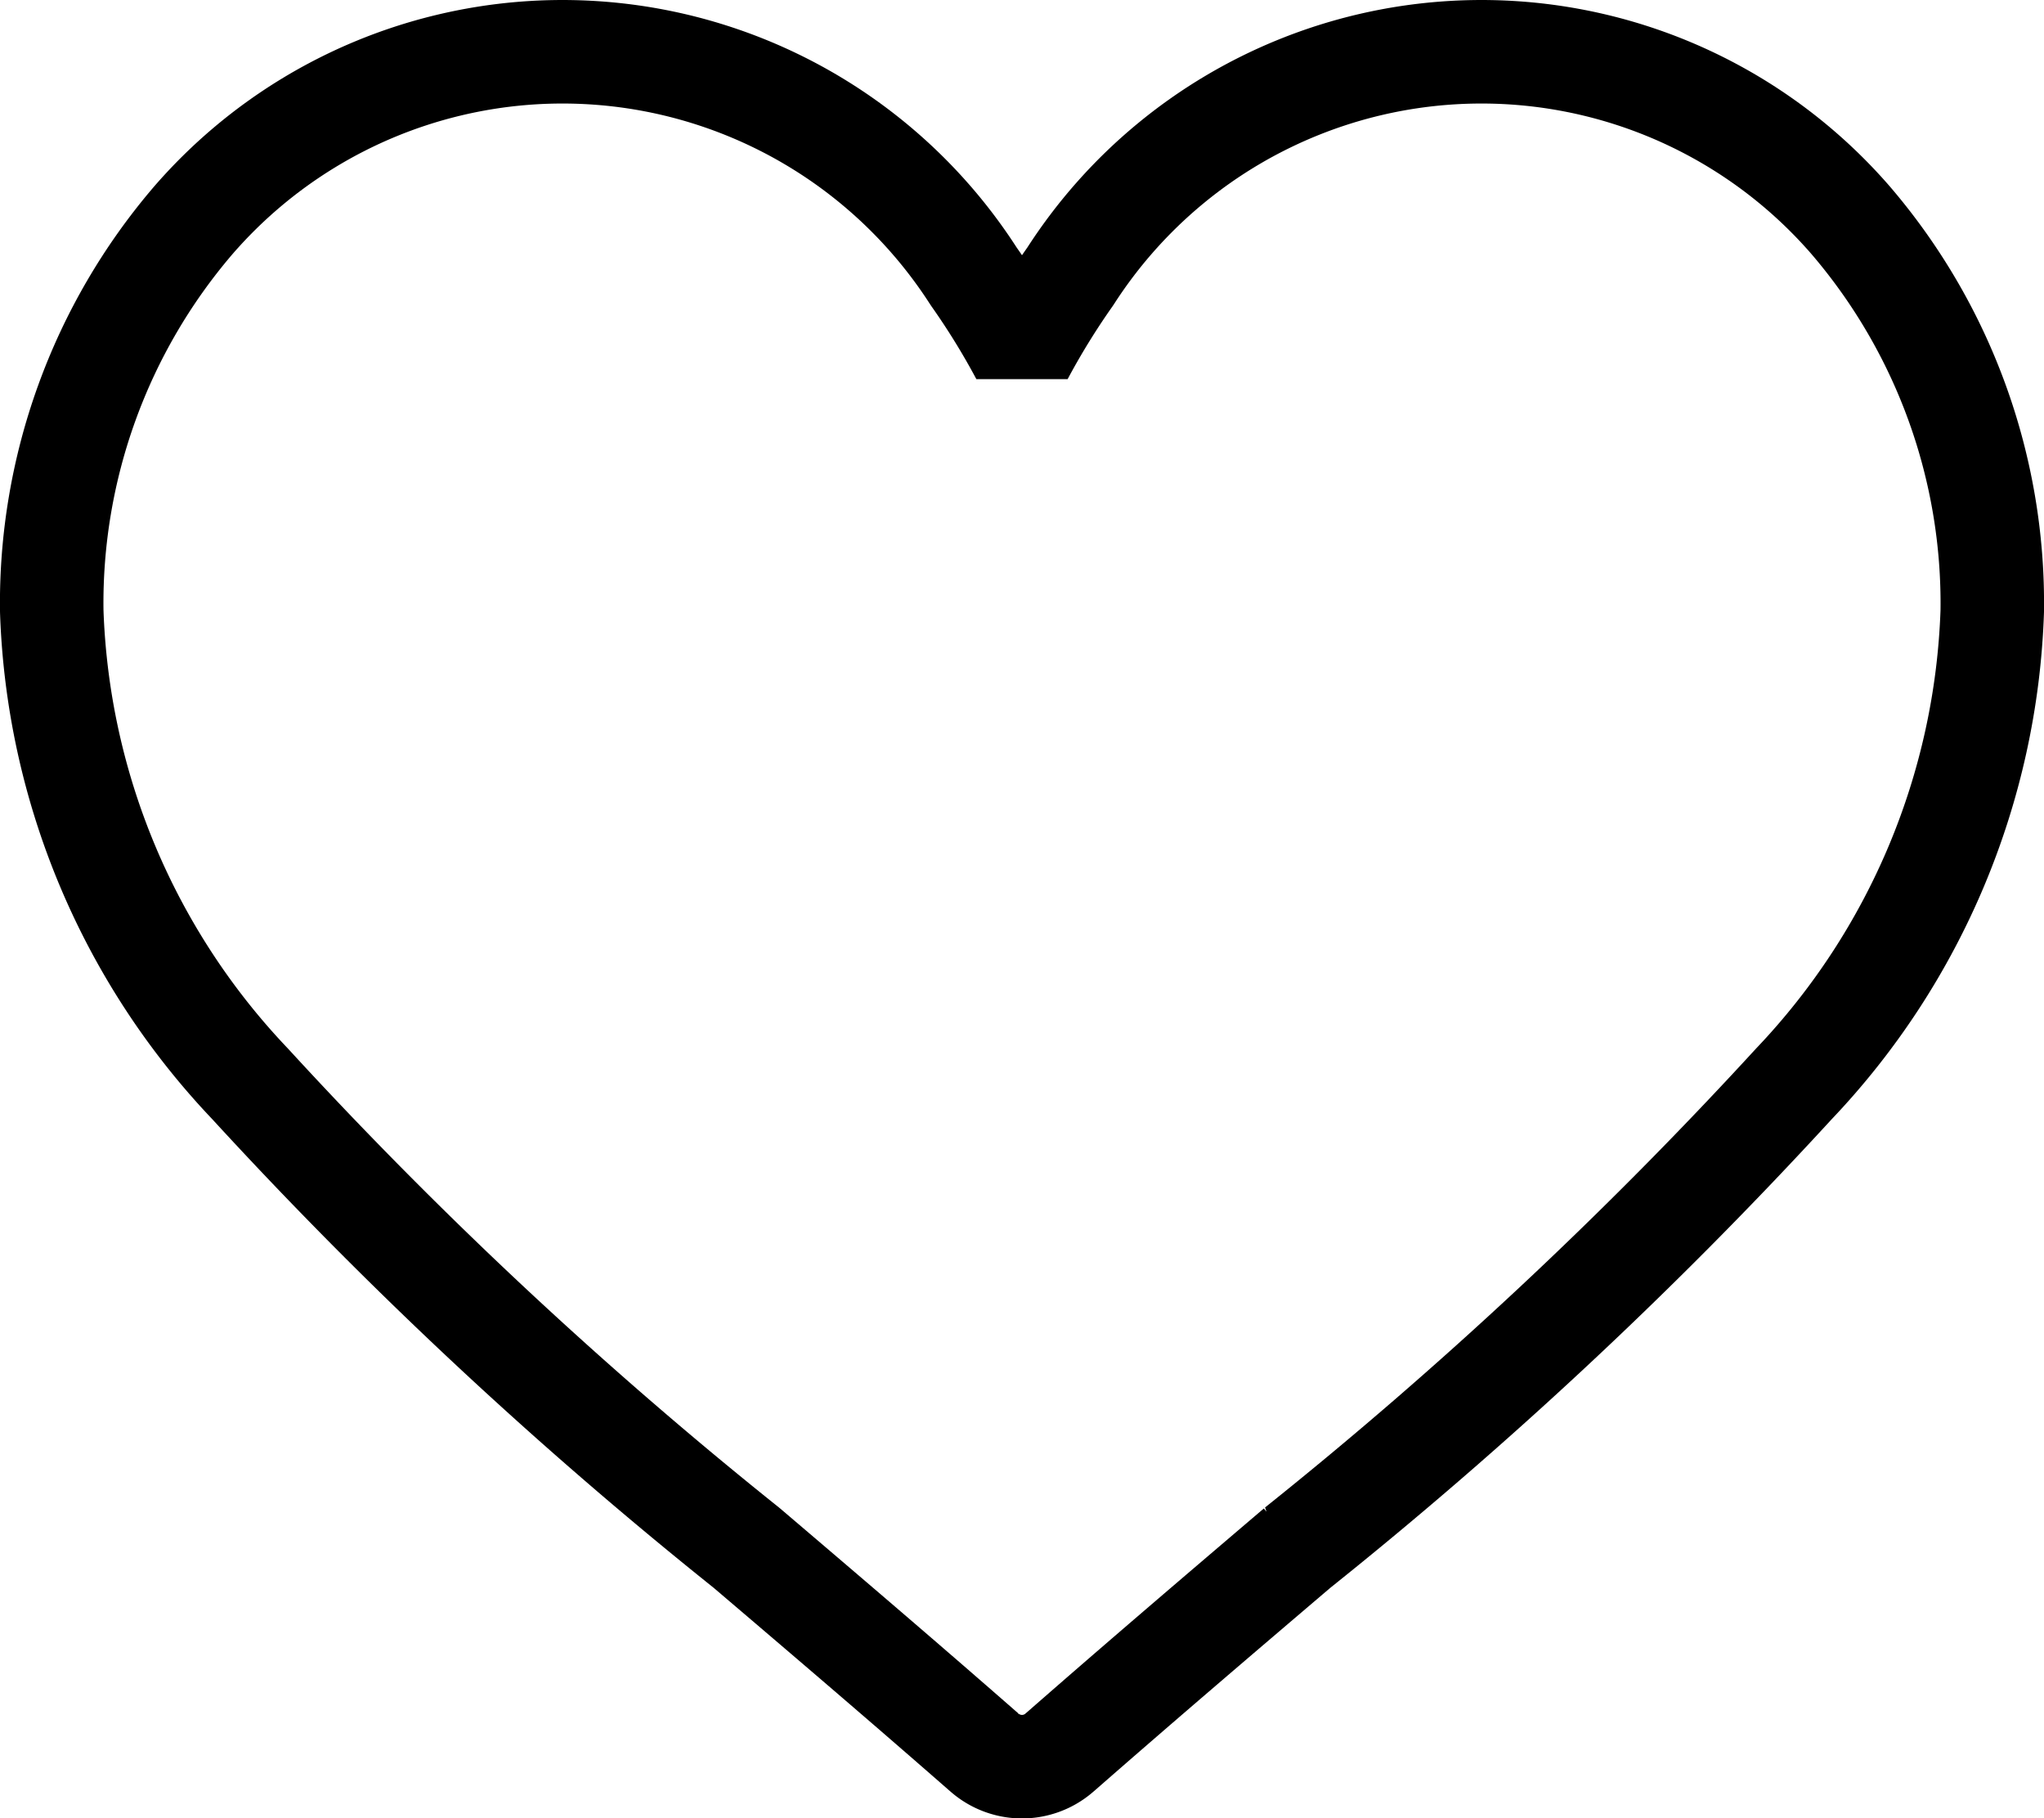 <svg xmlns="http://www.w3.org/2000/svg" width="23.7" height="21.078" viewBox="0 0 23.7 21.078">
  <g id="Grupo_3731" data-name="Grupo 3731" transform="translate(0.6 -29.236)">
    <g id="Grupo_3730" data-name="Grupo 3730" transform="translate(0 29.836)">
      <path id="Trazado_2440" data-name="Trazado 2440" d="M20.858,31.789a5.667,5.667,0,0,0-9.048.651,8.628,8.628,0,0,0-.56.908,8.62,8.62,0,0,0-.56-.908,5.667,5.667,0,0,0-9.048-.651A6.82,6.82,0,0,0,0,36.319,8.352,8.352,0,0,0,2.3,41.8a51.212,51.212,0,0,0,5.757,5.379c.871.742,1.771,1.509,2.73,2.348l.029.025a.659.659,0,0,0,.868,0l.029-.025c.959-.839,1.859-1.606,2.73-2.348A51.2,51.2,0,0,0,20.2,41.8a8.352,8.352,0,0,0,2.3-5.48A6.82,6.82,0,0,0,20.858,31.789Z" transform="translate(0 -29.836)" fill="none" stroke="#000" stroke-linecap="round" stroke-linejoin="bevel" stroke-width="1.2"/>
    </g>
  </g>
</svg>
